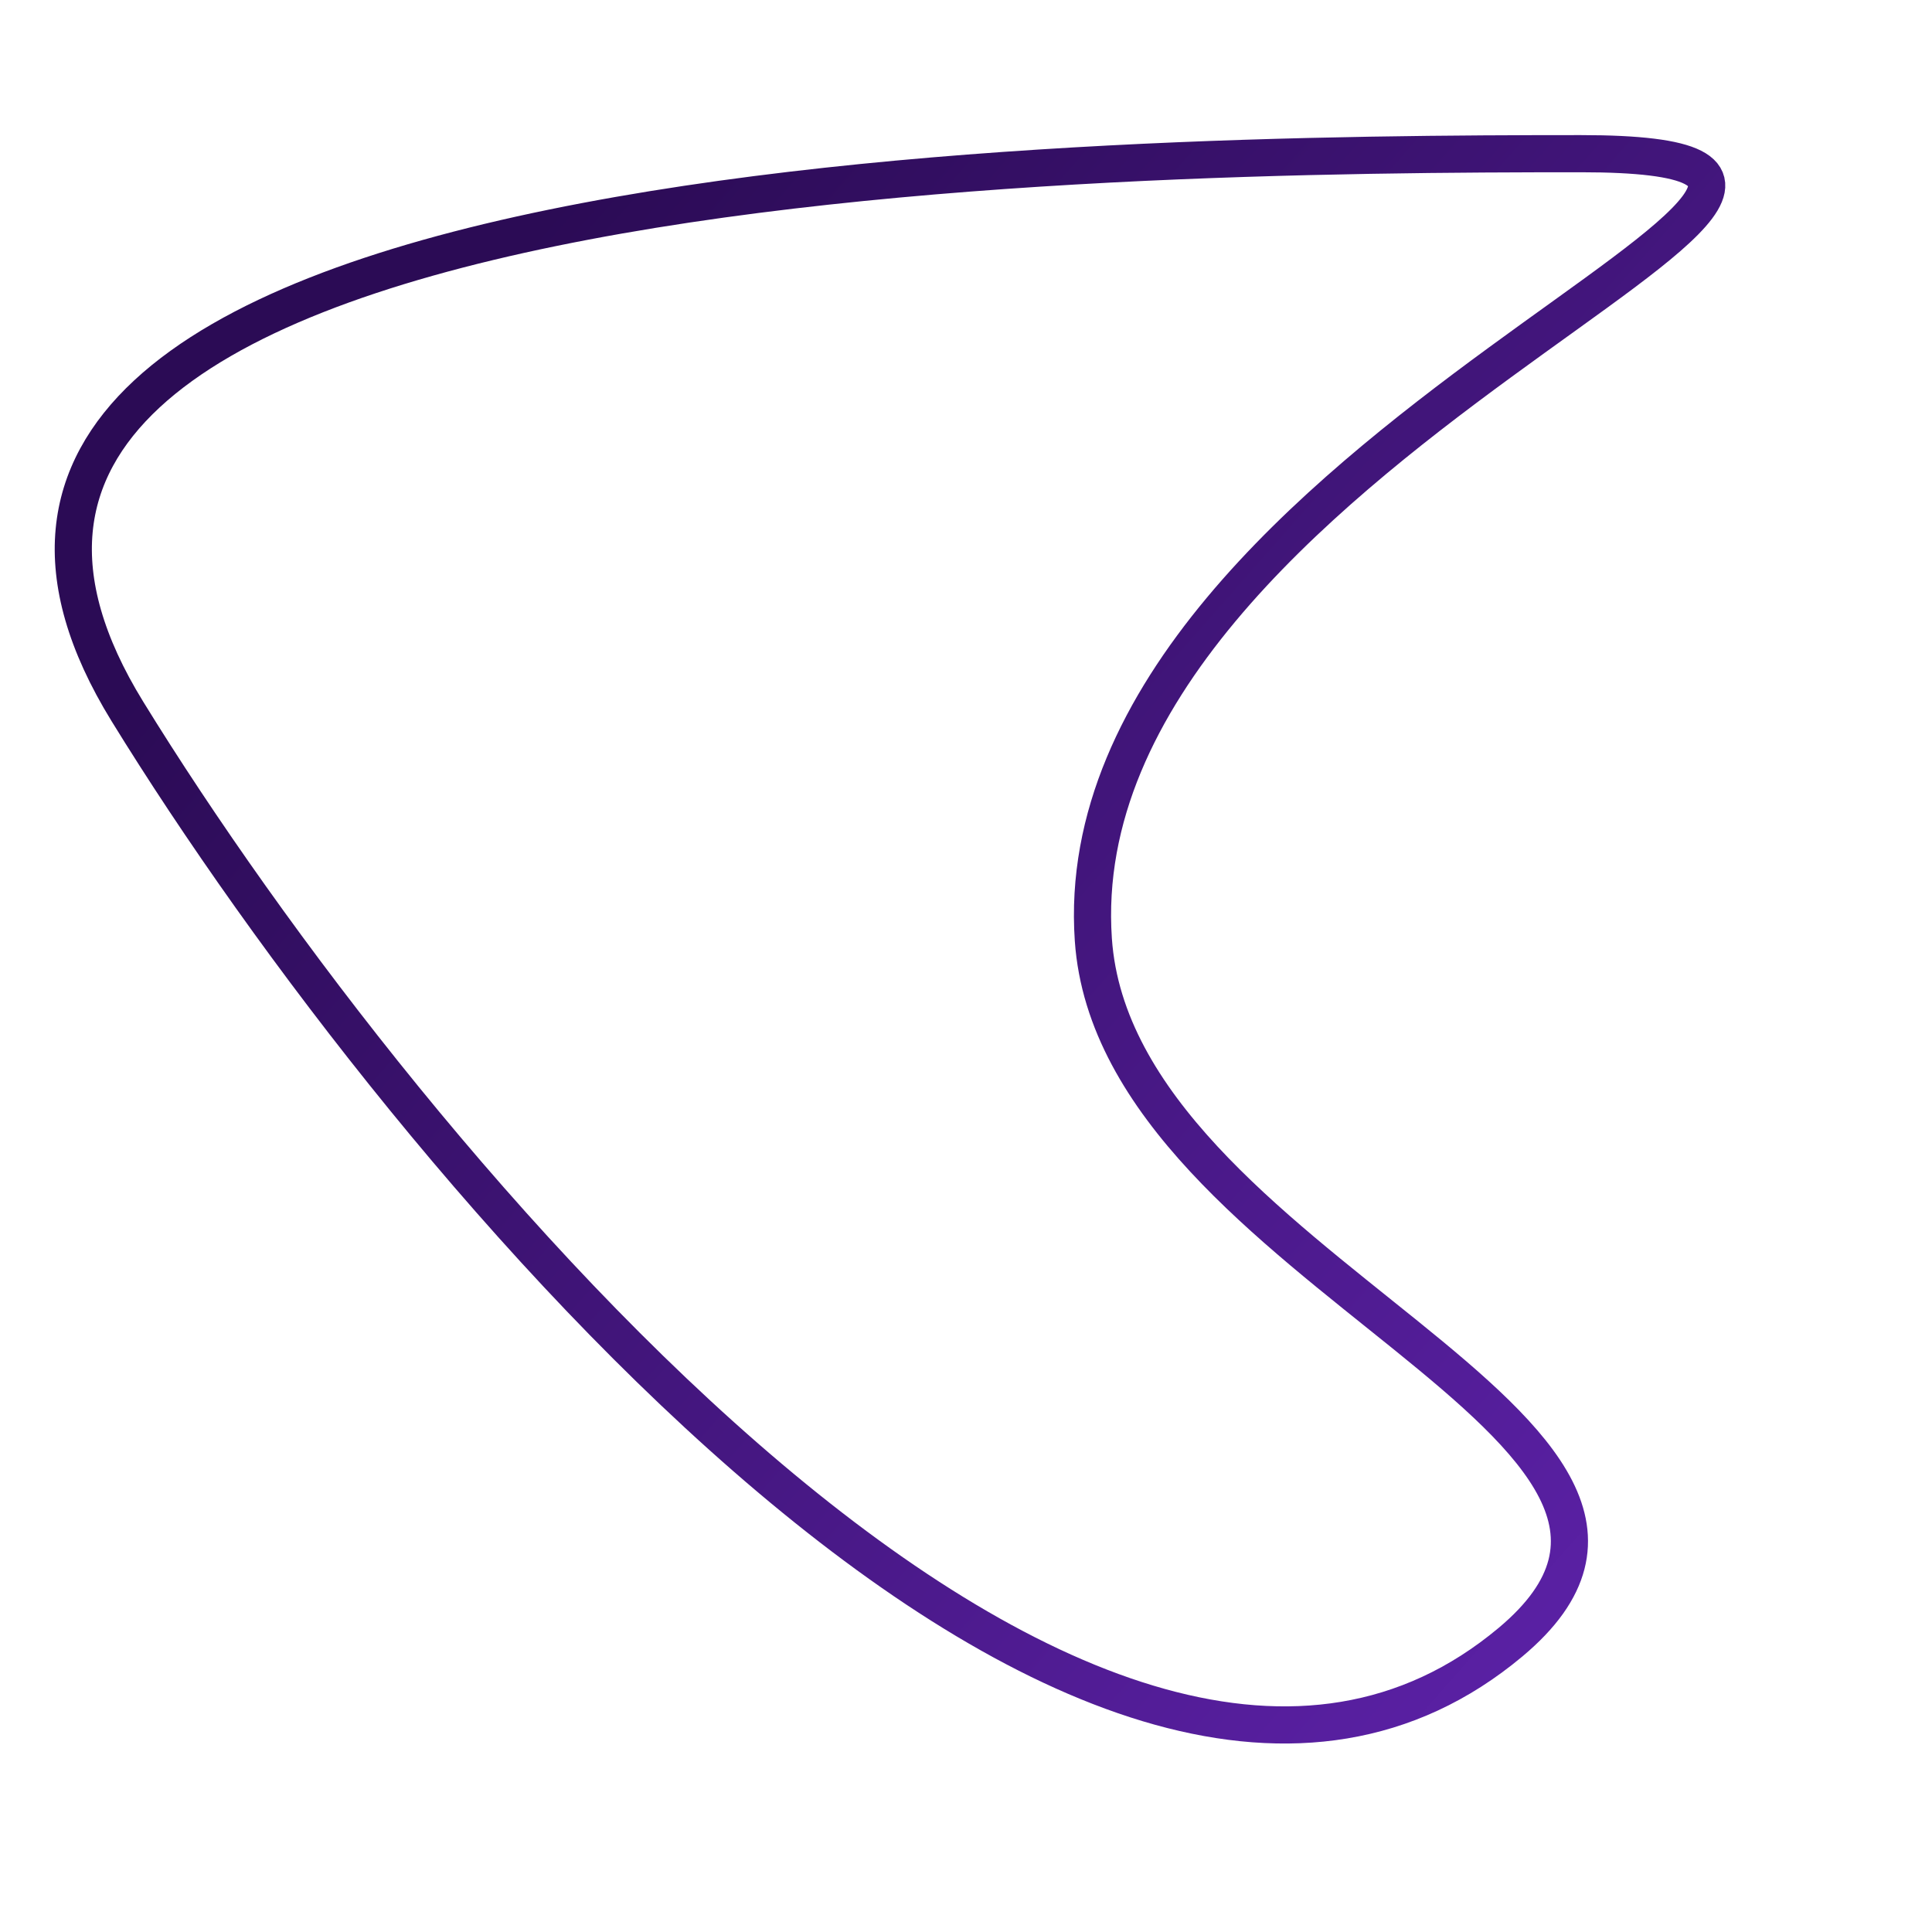 <?xml version="1.0" encoding="UTF-8"?> <svg xmlns="http://www.w3.org/2000/svg" width="156" height="156" viewBox="0 0 156 156" fill="none"> <path d="M88.282 75.873C90.112 102.57 142.489 115.43 121.964 132.6C88.637 160.479 33.055 94.44 10.282 57.436C-16.841 13.364 89.845 12.409 127.636 12.409C165.428 12.409 85.562 36.199 88.282 75.873Z" stroke="url(#paint0_linear_704_2751)" stroke-width="3"></path> <defs> <linearGradient id="paint0_linear_704_2751" x1="29.143" y1="34.489" x2="228.635" y2="210.177" gradientUnits="userSpaceOnUse"> <stop stop-color="#2B0B55"></stop> <stop offset="1" stop-color="#8634EE"></stop> </linearGradient> </defs> </svg> 